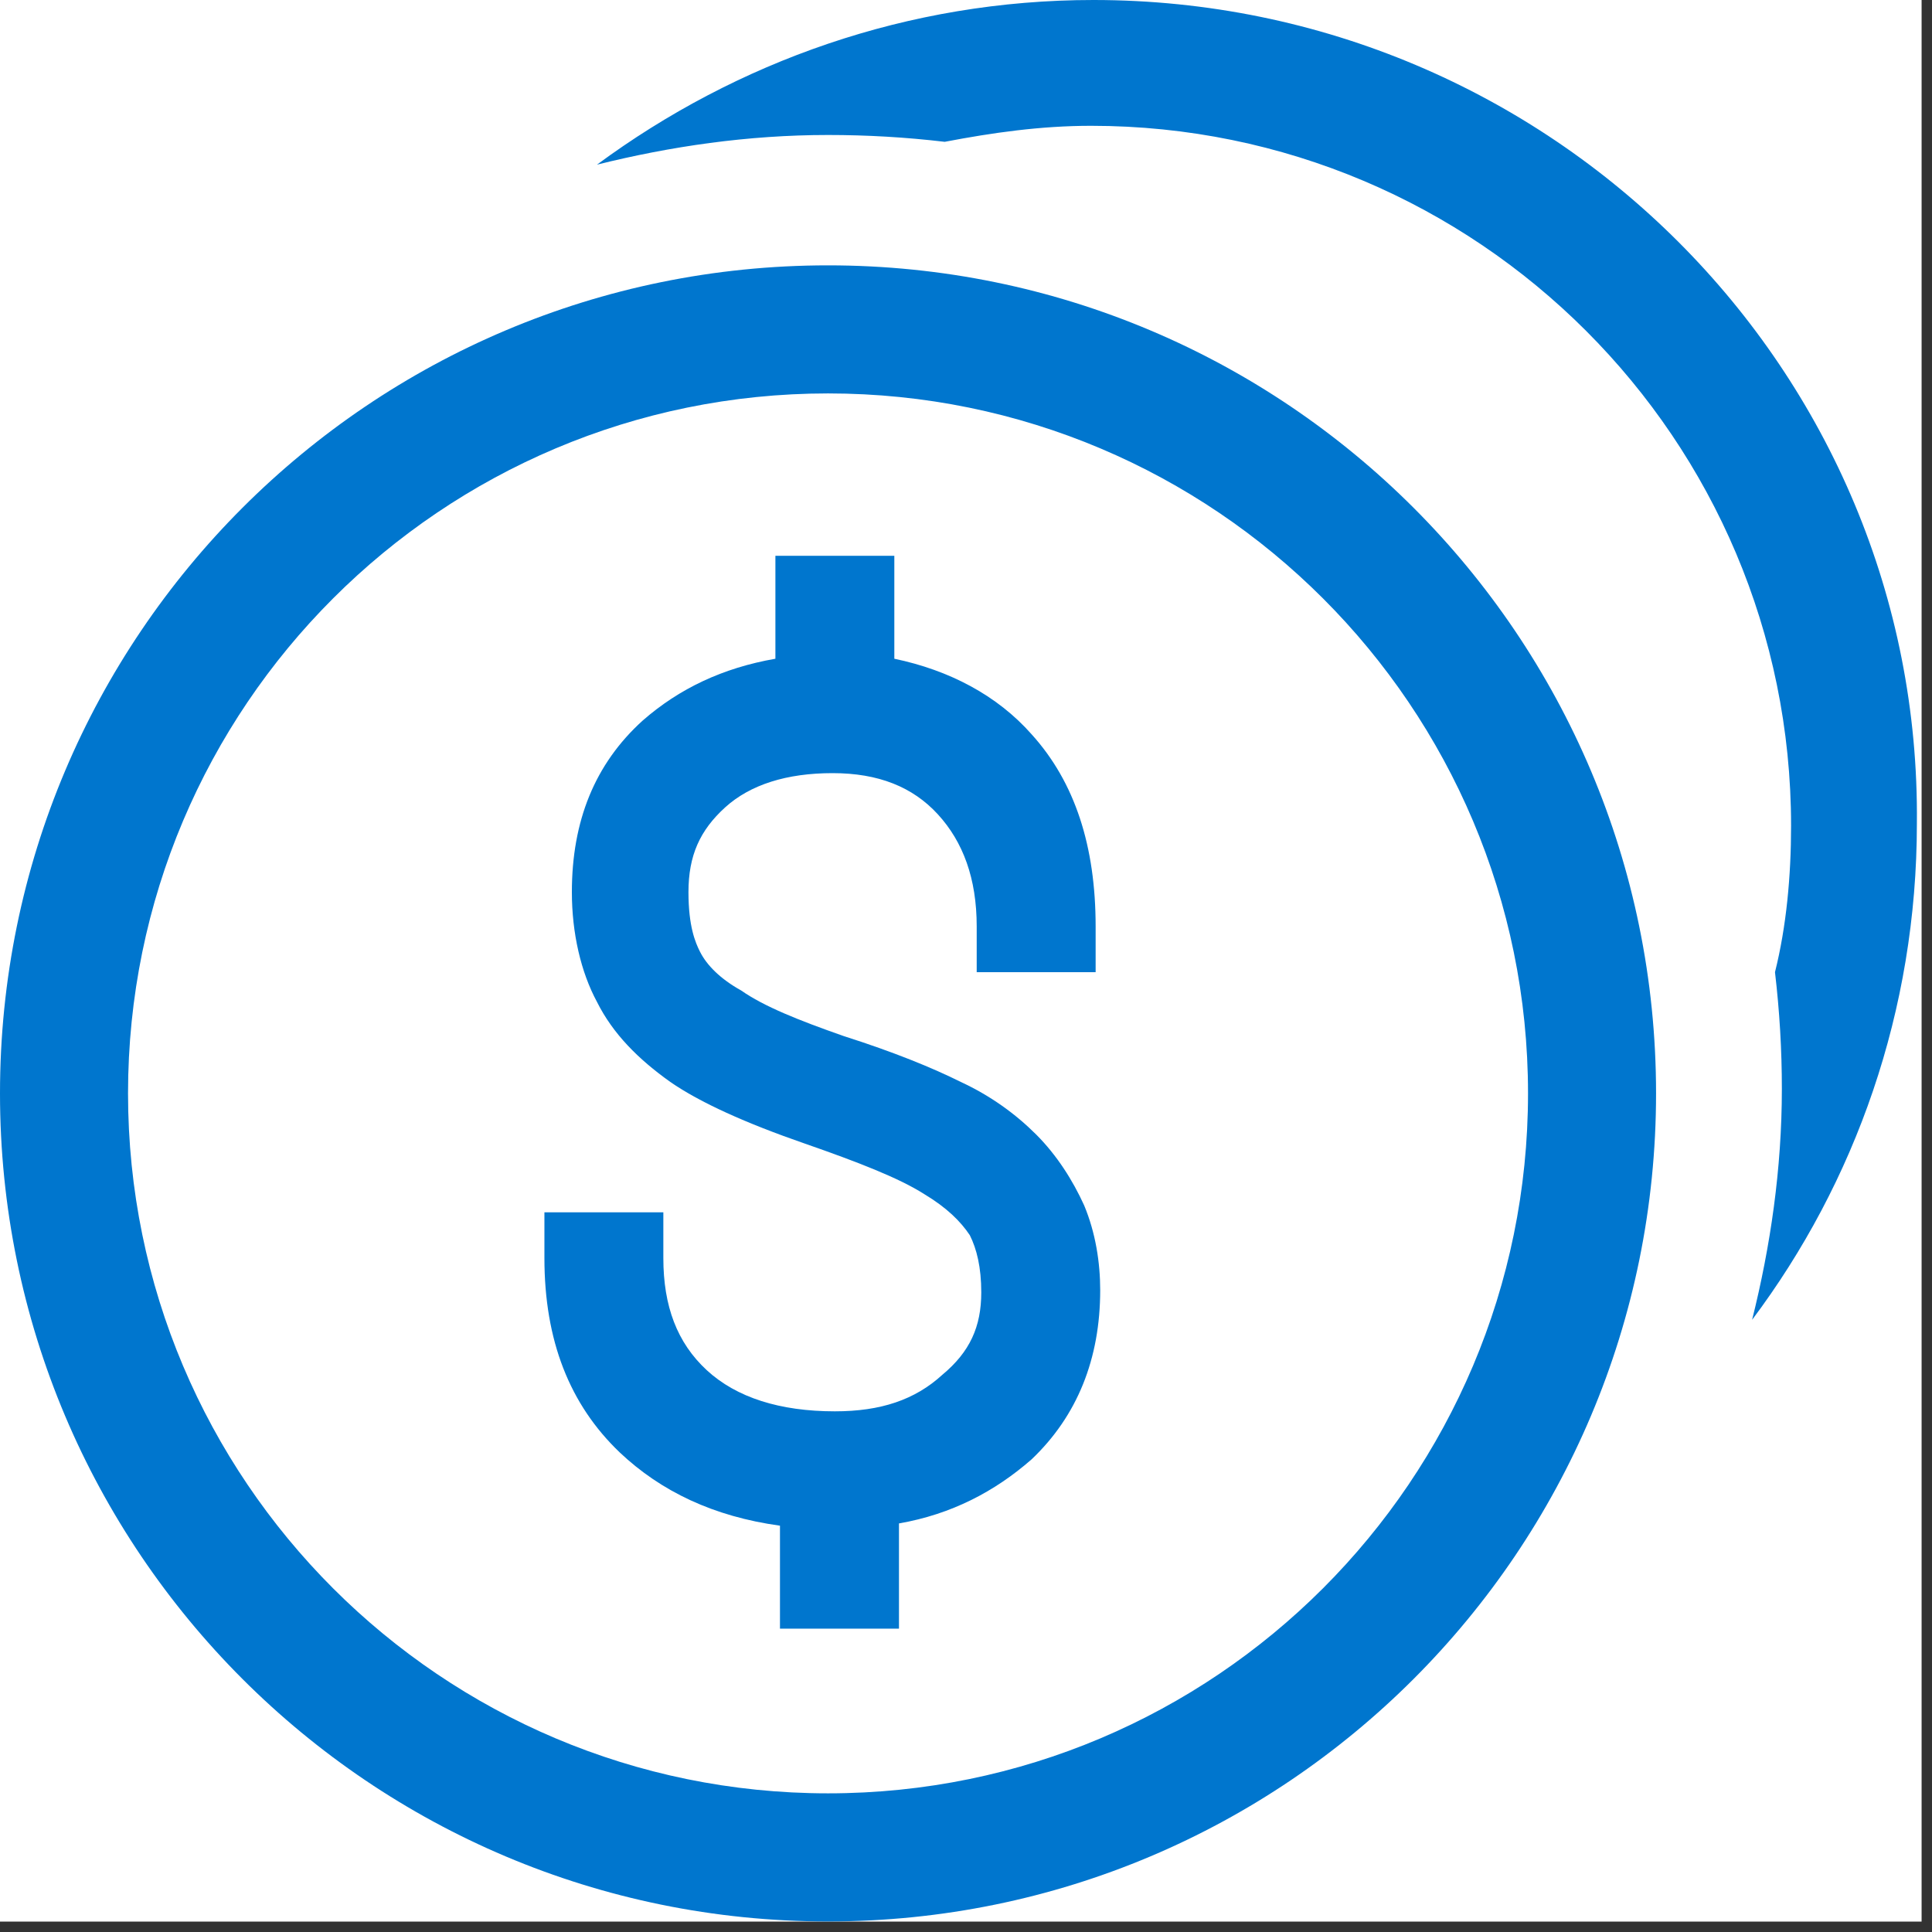 <svg width="52" height="52" viewBox="0 0 52 52" fill="none" xmlns="http://www.w3.org/2000/svg">
<rect x="0" y="0" width="52" height="52" fill="#333333" stroke="none"/>
<g clip-path="url(#clip0)">
<rect width="51.72" height="51.72" fill="white"/>
<path d="M29.429 0C24.442 0 19.823 1.662 16.067 4.432C18.038 3.94 20.132 3.633 22.287 3.633C23.333 3.633 24.381 3.693 25.427 3.817C26.72 3.57 28.012 3.386 29.367 3.386C39.771 3.386 48.207 11.82 48.207 22.225C48.207 23.58 48.082 24.934 47.774 26.166C47.897 27.212 47.959 28.259 47.959 29.305C47.959 31.46 47.651 33.553 47.158 35.523C49.929 31.829 51.593 27.212 51.593 22.164C51.716 9.974 41.742 0 29.429 0Z" fill="#0076CE"/>
<path d="M22.287 7.142C9.973 7.142 0 17.115 0 29.428C0 41.741 9.973 51.716 22.287 51.716C34.6 51.716 44.573 41.741 44.573 29.428C44.573 17.115 34.6 7.142 22.287 7.142ZM22.287 10.589C32.691 10.589 41.127 19.023 41.127 29.428C41.127 39.833 32.691 48.268 22.287 48.268C11.882 48.268 3.446 39.833 3.446 29.428C3.446 19.023 11.882 10.589 22.287 10.589Z" fill="#0076CE"/>
<path d="M29.181 32.445C28.874 31.768 28.444 31.091 27.89 30.537C27.336 29.983 26.658 29.49 25.858 29.12C25.119 28.751 24.072 28.32 22.717 27.889C21.486 27.458 20.562 27.088 19.947 26.658C19.392 26.35 19.023 25.981 18.838 25.611C18.715 25.365 18.53 24.934 18.53 24.011C18.53 23.026 18.839 22.348 19.516 21.732C20.193 21.117 21.178 20.809 22.409 20.809C23.641 20.809 24.565 21.179 25.242 21.917C25.919 22.656 26.288 23.642 26.288 24.934V26.166H29.489V24.934C29.489 22.78 28.935 21.055 27.765 19.763C26.841 18.716 25.549 18.038 24.071 17.73V14.96H20.87V17.73C19.454 17.977 18.284 18.532 17.299 19.393C16.006 20.563 15.392 22.102 15.392 24.011C15.392 25.119 15.636 26.165 16.067 26.965C16.498 27.827 17.177 28.505 18.04 29.12C18.84 29.674 20.07 30.229 21.671 30.783C23.087 31.276 24.195 31.706 24.872 32.137C25.488 32.507 25.857 32.877 26.103 33.246C26.288 33.615 26.411 34.108 26.411 34.785C26.411 35.709 26.104 36.386 25.365 37.001C24.626 37.678 23.703 37.986 22.472 37.986C20.994 37.986 19.823 37.617 19.023 36.879C18.223 36.14 17.854 35.154 17.854 33.862V32.63H14.653V33.862C14.653 36.078 15.329 37.802 16.683 39.095C17.791 40.141 19.207 40.818 20.993 41.064V43.835H24.196V41.003C25.612 40.757 26.78 40.141 27.765 39.279C28.996 38.109 29.612 36.571 29.612 34.724C29.612 33.985 29.489 33.184 29.181 32.445Z" fill="#0076CE"/>
</g>
<defs>
<clipPath id="clip0">
<rect width="51.72" height="51.72" fill="white"/>
</clipPath>
</defs>
</svg>
